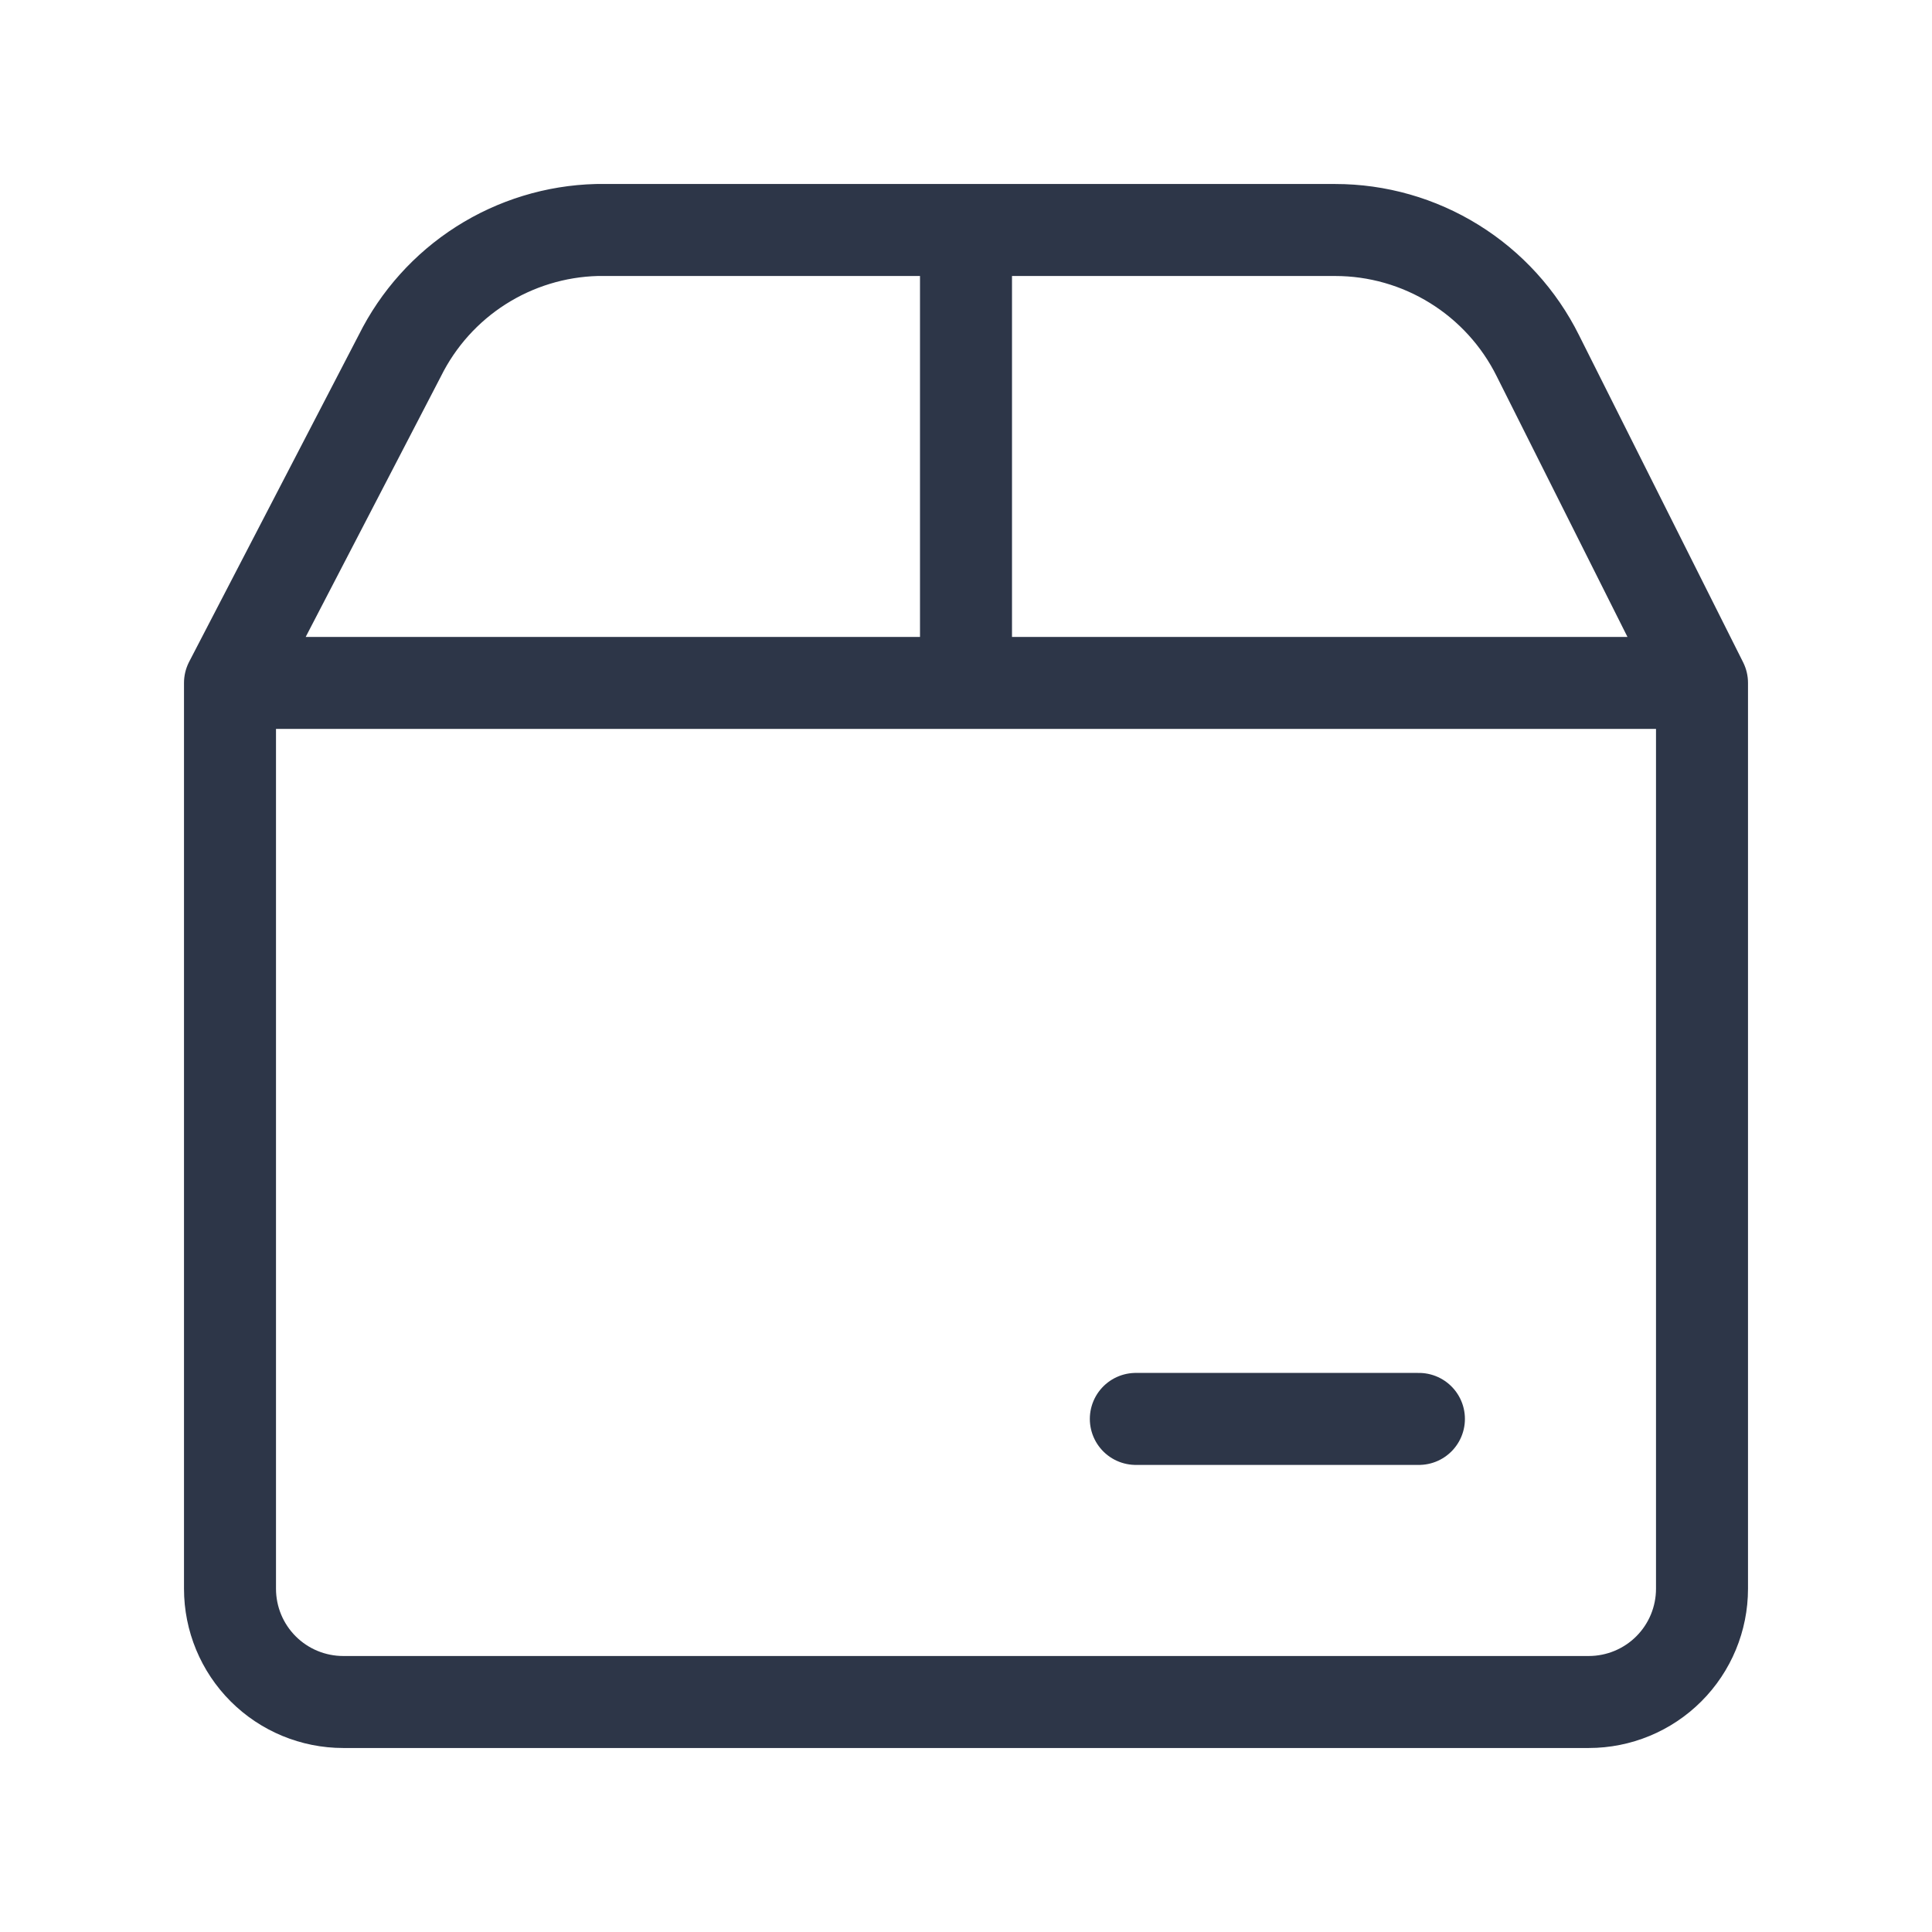 <svg width="42" height="42" viewBox="0 0 42 42" fill="none" xmlns="http://www.w3.org/2000/svg">
<path d="M21 5V14.846M24.692 30.846H30.846M5 14.846H37M5 14.846V34.538C5 35.191 5.259 35.817 5.721 36.279C6.183 36.741 6.809 37 7.462 37H34.538C35.191 37 35.817 36.741 36.279 36.279C36.741 35.817 37 35.191 37 34.538V14.846M5 14.846L8.692 7.732C9.09 6.931 9.699 6.252 10.454 5.771C11.209 5.29 12.081 5.023 12.975 5H29.025C29.941 5 30.838 5.256 31.616 5.739C32.395 6.222 33.023 6.912 33.431 7.732L37 14.846" stroke="#2D3648" stroke-width="2" stroke-linecap="round" stroke-linejoin="round"/>
</svg>

